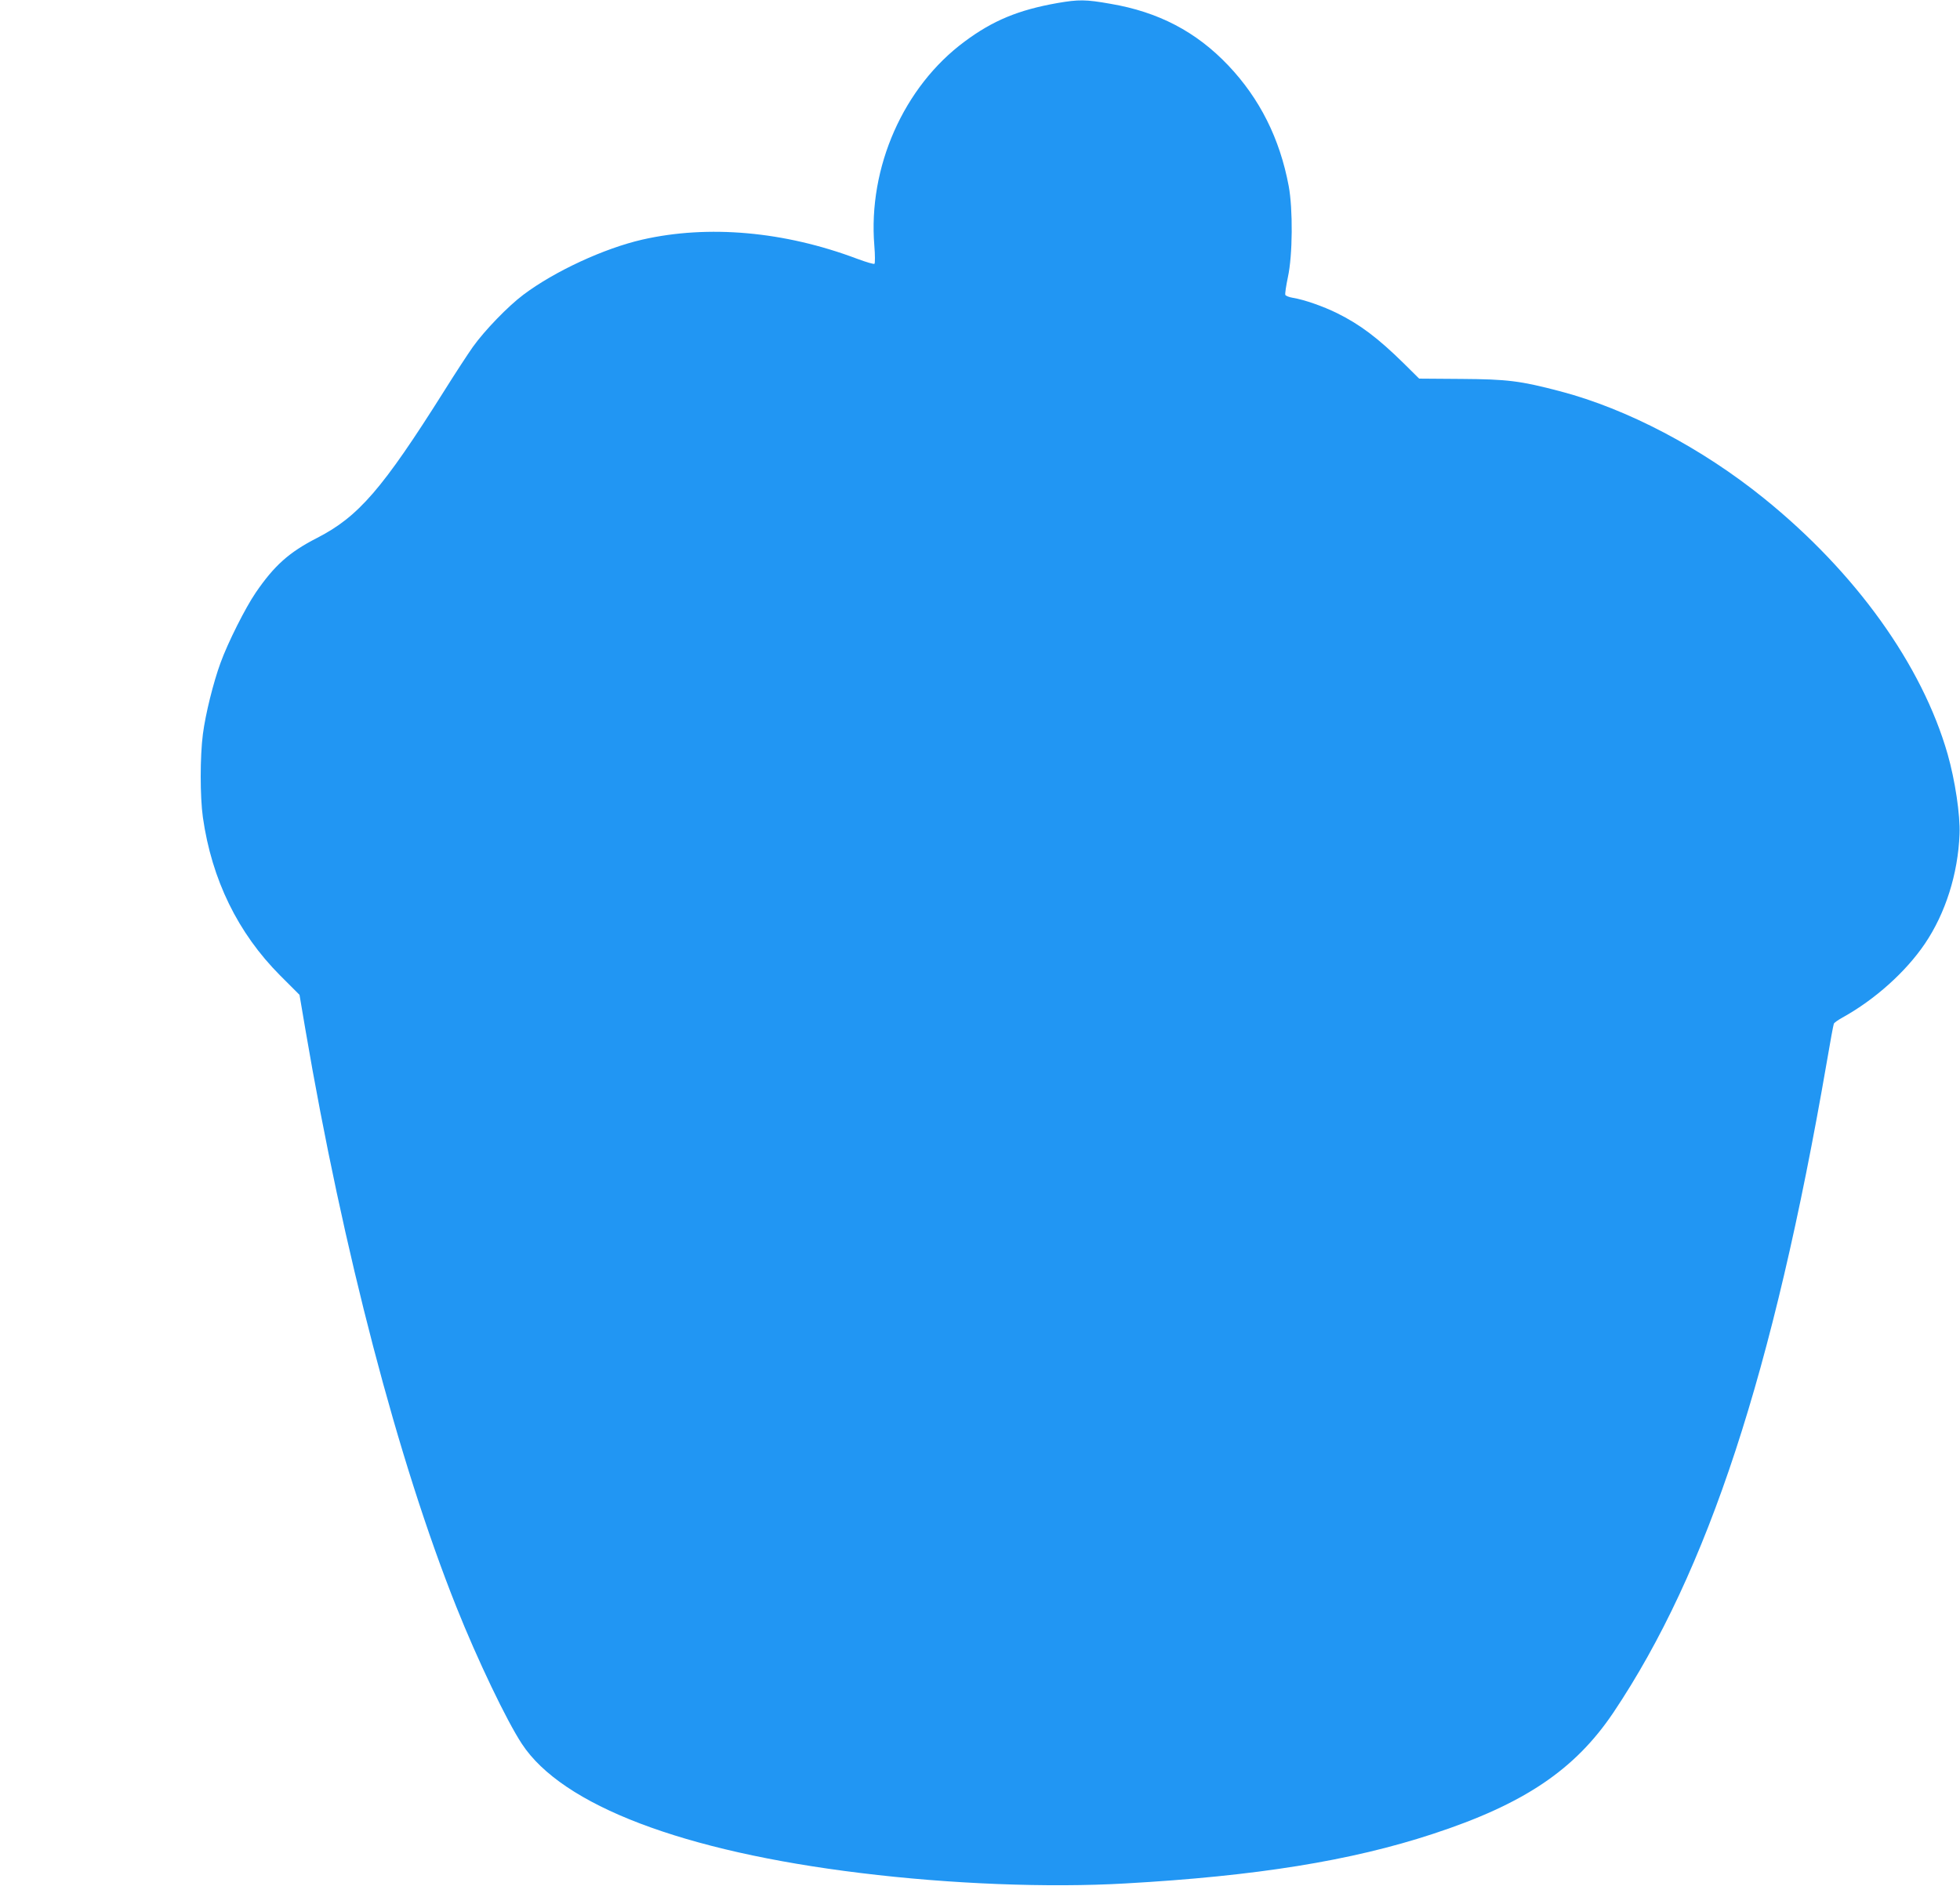 <?xml version="1.0" standalone="no"?>
<!DOCTYPE svg PUBLIC "-//W3C//DTD SVG 20010904//EN"
 "http://www.w3.org/TR/2001/REC-SVG-20010904/DTD/svg10.dtd">
<svg version="1.0" xmlns="http://www.w3.org/2000/svg"
 width="1280pt" height="1232pt" viewBox="0 0 1280 1232"
 preserveAspectRatio="xMidYMid meet">
<g transform="translate(0,1232) scale(0.1,-0.1)"
fill="#2196f3" stroke="none">
<path d="M6905 12300 c-254 -45 -421 -114 -605 -251 -399 -295 -632 -822 -590
-1334 5 -60 5 -113 1 -118 -4 -4 -55 11 -114 33 -475 179 -971 223 -1402 125
-249 -57 -572 -206 -777 -360 -101 -76 -252 -232 -330 -341 -31 -44 -115 -172
-185 -284 -406 -645 -562 -825 -833 -964 -182 -93 -279 -180 -400 -357 -67
-98 -182 -326 -230 -459 -46 -125 -98 -333 -115 -465 -19 -147 -19 -409 0
-544 58 -406 228 -755 505 -1033 l126 -126 38 -224 c247 -1449 606 -2821 986
-3773 137 -344 329 -745 428 -895 263 -402 1054 -703 2213 -844 585 -72 1225
-97 1729 -68 853 48 1474 148 2006 323 596 195 929 419 1181 794 617 921 1043
2221 1393 4248 22 131 43 243 46 250 2 7 28 25 57 41 211 117 412 297 537 481
135 199 217 457 227 717 5 124 -29 351 -78 523 -167 582 -601 1187 -1199 1670
-407 329 -893 584 -1330 699 -263 69 -345 79 -648 81 l-274 2 -101 100 c-169
166 -286 254 -436 328 -89 44 -214 88 -289 100 -24 4 -46 13 -48 19 -3 7 5 60
17 117 31 143 33 444 5 594 -58 310 -189 571 -395 788 -209 220 -456 349 -768
402 -163 29 -209 29 -348 5z"/>
</g>
</svg>
